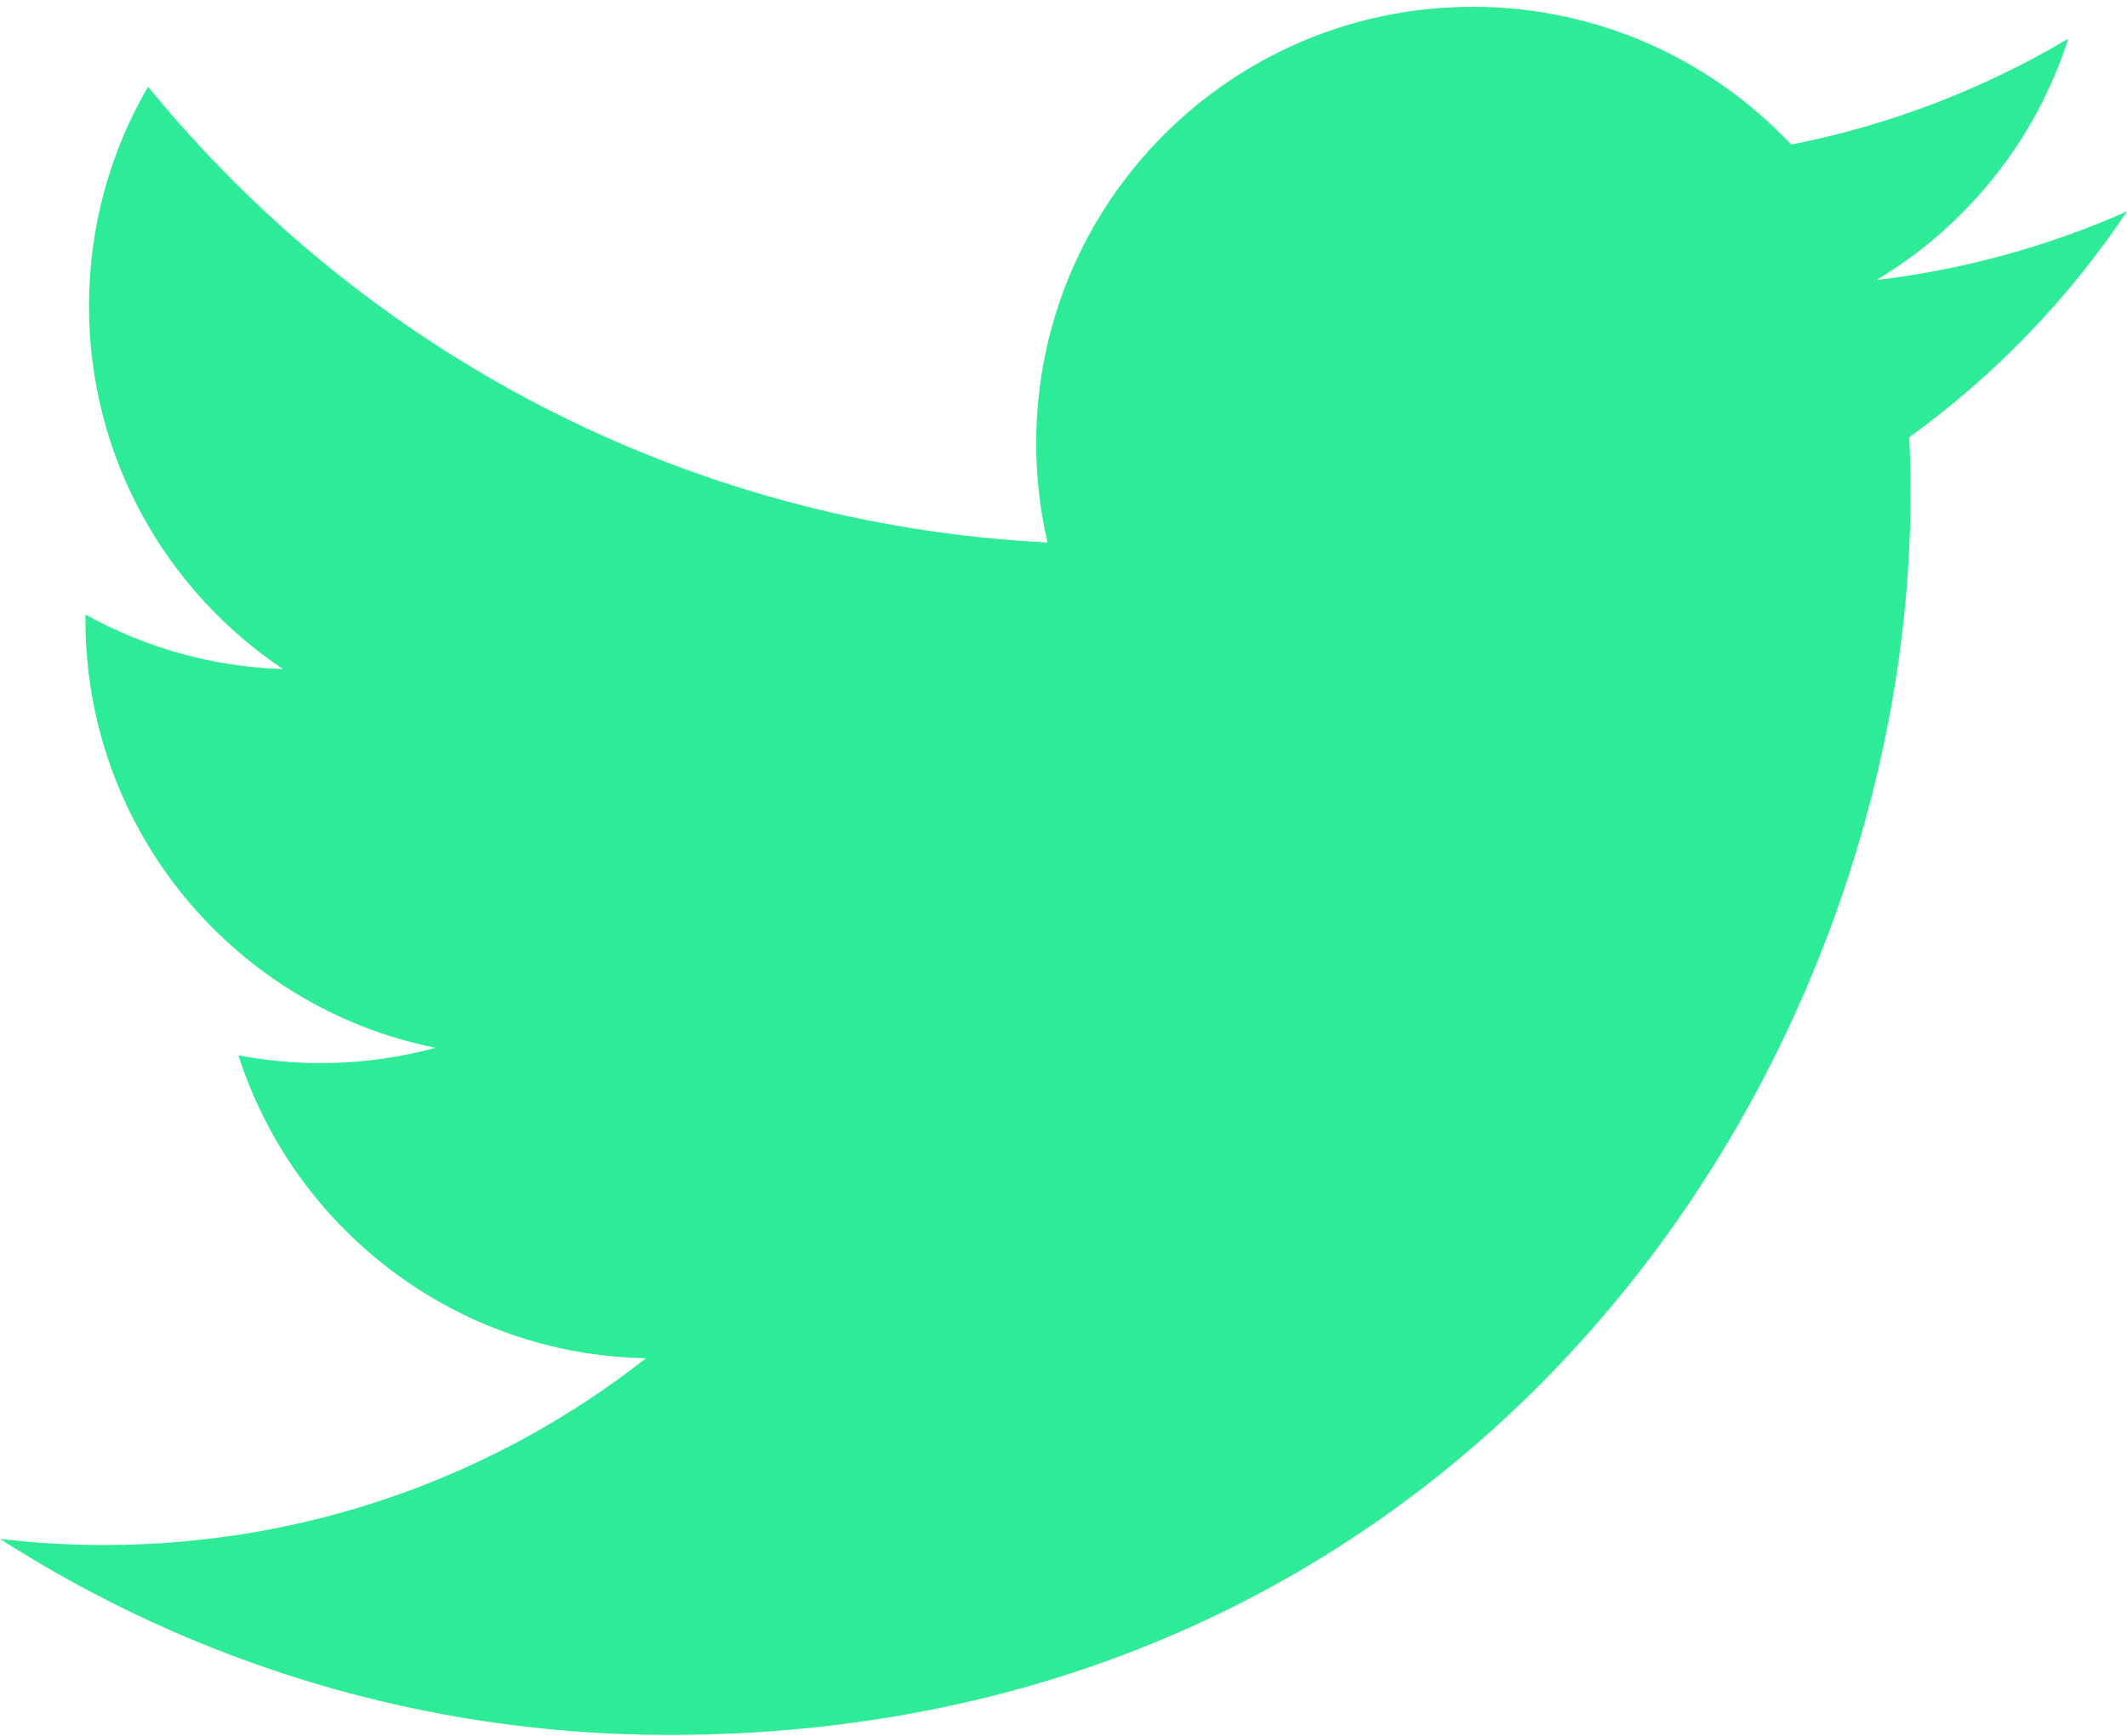 <?xml version="1.0" encoding="UTF-8" standalone="no"?>
<svg width="256px" height="209px" viewBox="0 0 256 209" version="1.1" xmlns="http://www.w3.org/2000/svg" xmlns:xlink="http://www.w3.org/1999/xlink" preserveAspectRatio="xMidYMid">
    <g>
        <path d="M256,25.45 C246.581,29.627 236.458,32.45 225.834,33.72 C236.679,27.22 245.006,16.927 248.927,4.663 C238.78,10.681 227.539,15.052 215.576,17.408 C205.995,7.201 192.345,0.822 177.239,0.822 C148.233,0.822 124.716,24.338 124.716,53.342 C124.716,57.459 125.181,61.467 126.077,65.311 C82.426,63.121 43.726,42.211 17.821,10.436 C13.301,18.193 10.71,27.215 10.71,36.84 C10.71,55.062 19.984,71.137 34.076,80.556 C25.466,80.283 17.368,77.921 10.286,73.987 C10.283,74.206 10.283,74.426 10.283,74.647 C10.283,100.094 28.387,121.322 52.414,126.147 C48.006,127.347 43.366,127.989 38.576,127.989 C35.191,127.989 31.901,127.66 28.695,127.047 C35.378,147.913 54.774,163.098 77.757,163.522 C59.782,177.608 37.135,186.005 12.529,186.005 C8.29,186.005 4.109,185.756 0,185.271 C23.243,200.173 50.851,208.868 80.511,208.868 C177.117,208.868 229.944,128.837 229.944,59.433 C229.944,57.155 229.893,54.89 229.792,52.638 C240.053,45.233 248.958,35.983 256,25.45" fill="#2deb96"></path>
    </g>
</svg>